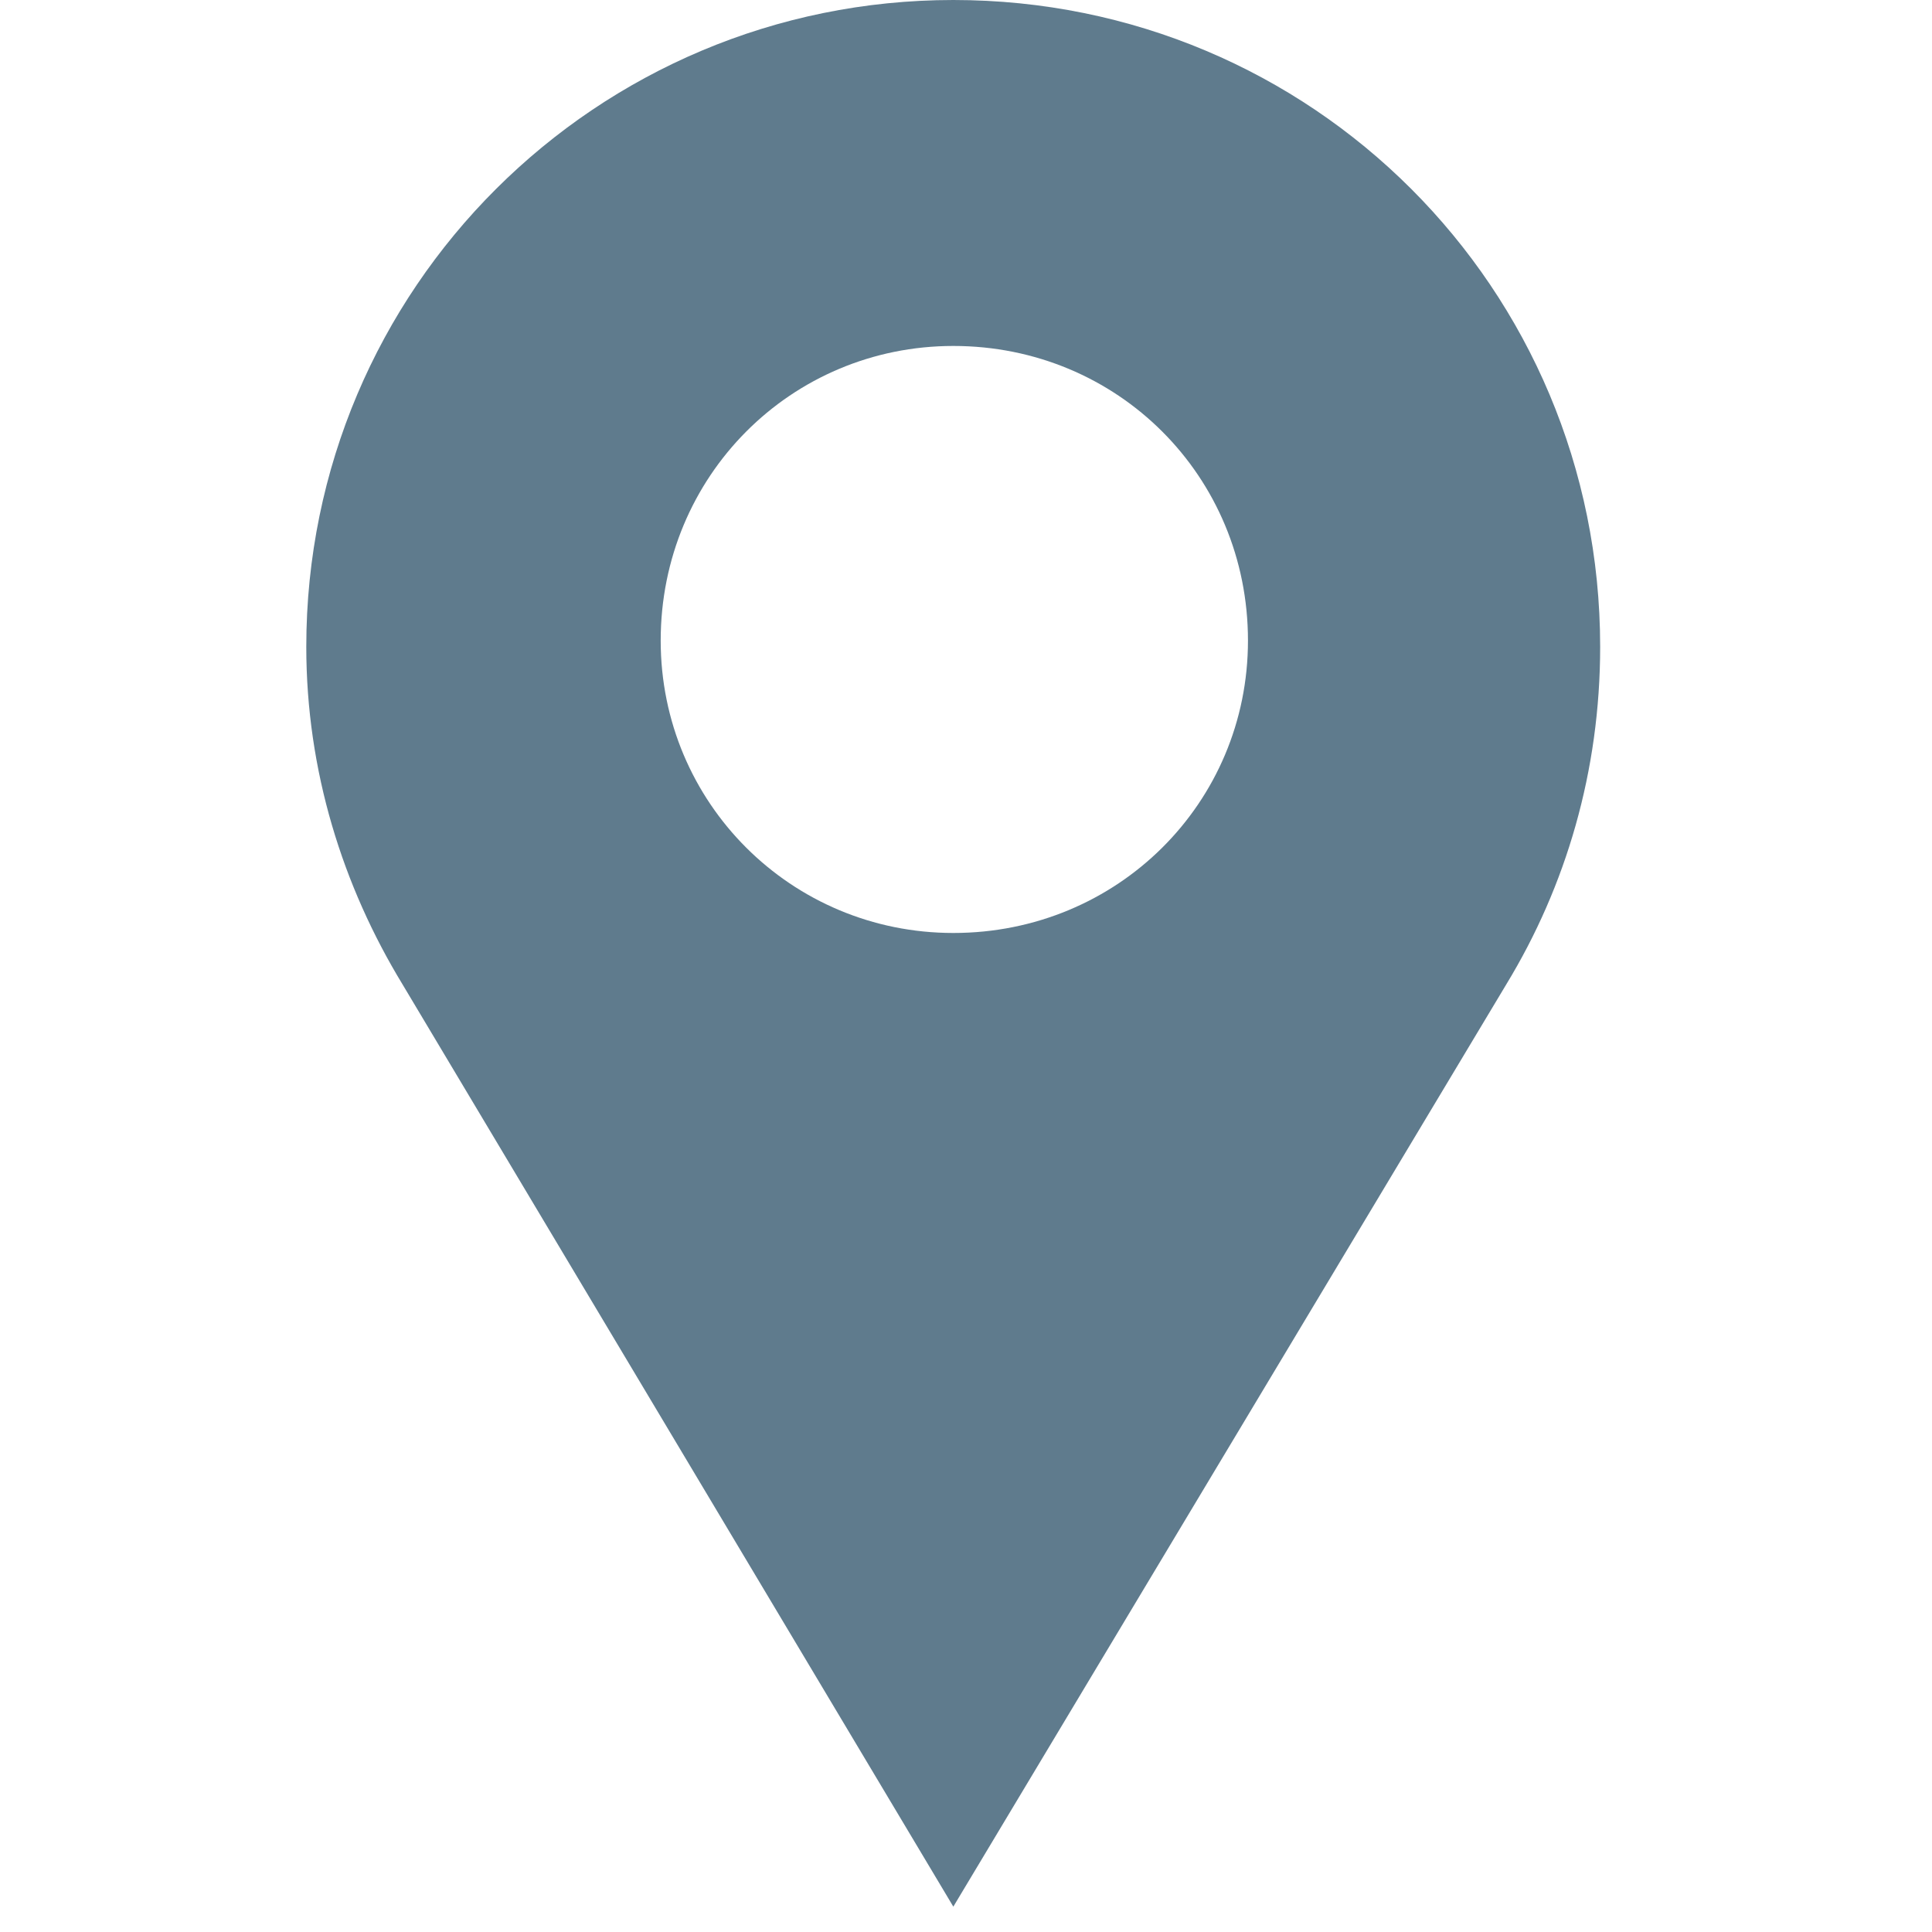 <svg xmlns="http://www.w3.org/2000/svg" xmlns:xlink="http://www.w3.org/1999/xlink" width="50" zoomAndPan="magnify" viewBox="0 0 37.5 37.5" height="50" preserveAspectRatio="xMidYMid meet" version="1.0"><defs><clipPath id="ed4ebe2976"><path d="M 0 0 L 37.008 0 L 37.008 37.008 L 0 37.008 Z M 0 0 " clip-rule="nonzero"/></clipPath><clipPath id="8daf482b86"><path d="M 5.945 0 L 31.109 0 L 31.109 37.008 L 5.945 37.008 Z M 5.945 0 " clip-rule="nonzero"/></clipPath></defs><g clip-path="url(#ed4ebe2976)"><path fill="#ea0000" d="M 229.738 39.227 C 256.184 65.438 269.406 97.156 269.406 134.379 C 269.406 163.891 249.902 213.559 210.898 283.379 C 192.387 316.637 173.652 347.695 154.703 376.547 L 134.539 406.941 L 114.703 376.547 C 95.754 347.695 76.91 316.637 58.18 283.379 C 19.395 213.34 0 163.672 0 134.379 C 0 97.156 13.223 65.438 39.668 39.227 C 65.891 13.02 97.516 -0.086 134.539 -0.086 C 171.781 -0.086 203.516 13.02 229.738 39.227 M 134.539 63.676 C 115.367 63.676 98.949 70.504 85.285 84.16 C 71.621 97.816 64.789 114.227 64.789 133.387 C 64.789 152.77 71.621 169.289 85.285 182.945 C 98.949 196.602 115.367 203.43 134.539 203.43 C 153.93 203.43 170.457 196.602 184.121 182.945 C 197.785 169.289 204.617 152.77 204.617 133.387 C 204.617 114.227 197.785 97.816 184.121 84.16 C 170.457 70.504 153.93 63.676 134.539 63.676 " fill-opacity="1" fill-rule="nonzero"/></g><g clip-path="url(#8daf482b86)"><path fill="#5f7b8d" d="M 18.504 0 C 25.465 0 31.059 5.594 31.059 12.555 C 31.059 14.961 30.398 17.199 29.238 19.105 L 18.504 37.008 L 7.812 19.105 C 6.652 17.199 5.945 14.961 5.945 12.555 C 5.945 5.594 11.582 0 18.504 0 Z M 18.504 6.715 C 21.695 6.715 24.223 9.242 24.223 12.434 C 24.223 15.582 21.695 18.109 18.504 18.109 C 15.355 18.109 12.824 15.582 12.824 12.434 C 12.824 9.242 15.355 6.715 18.504 6.715 Z M 18.504 6.715 " fill-opacity="1" fill-rule="evenodd"/></g></svg>